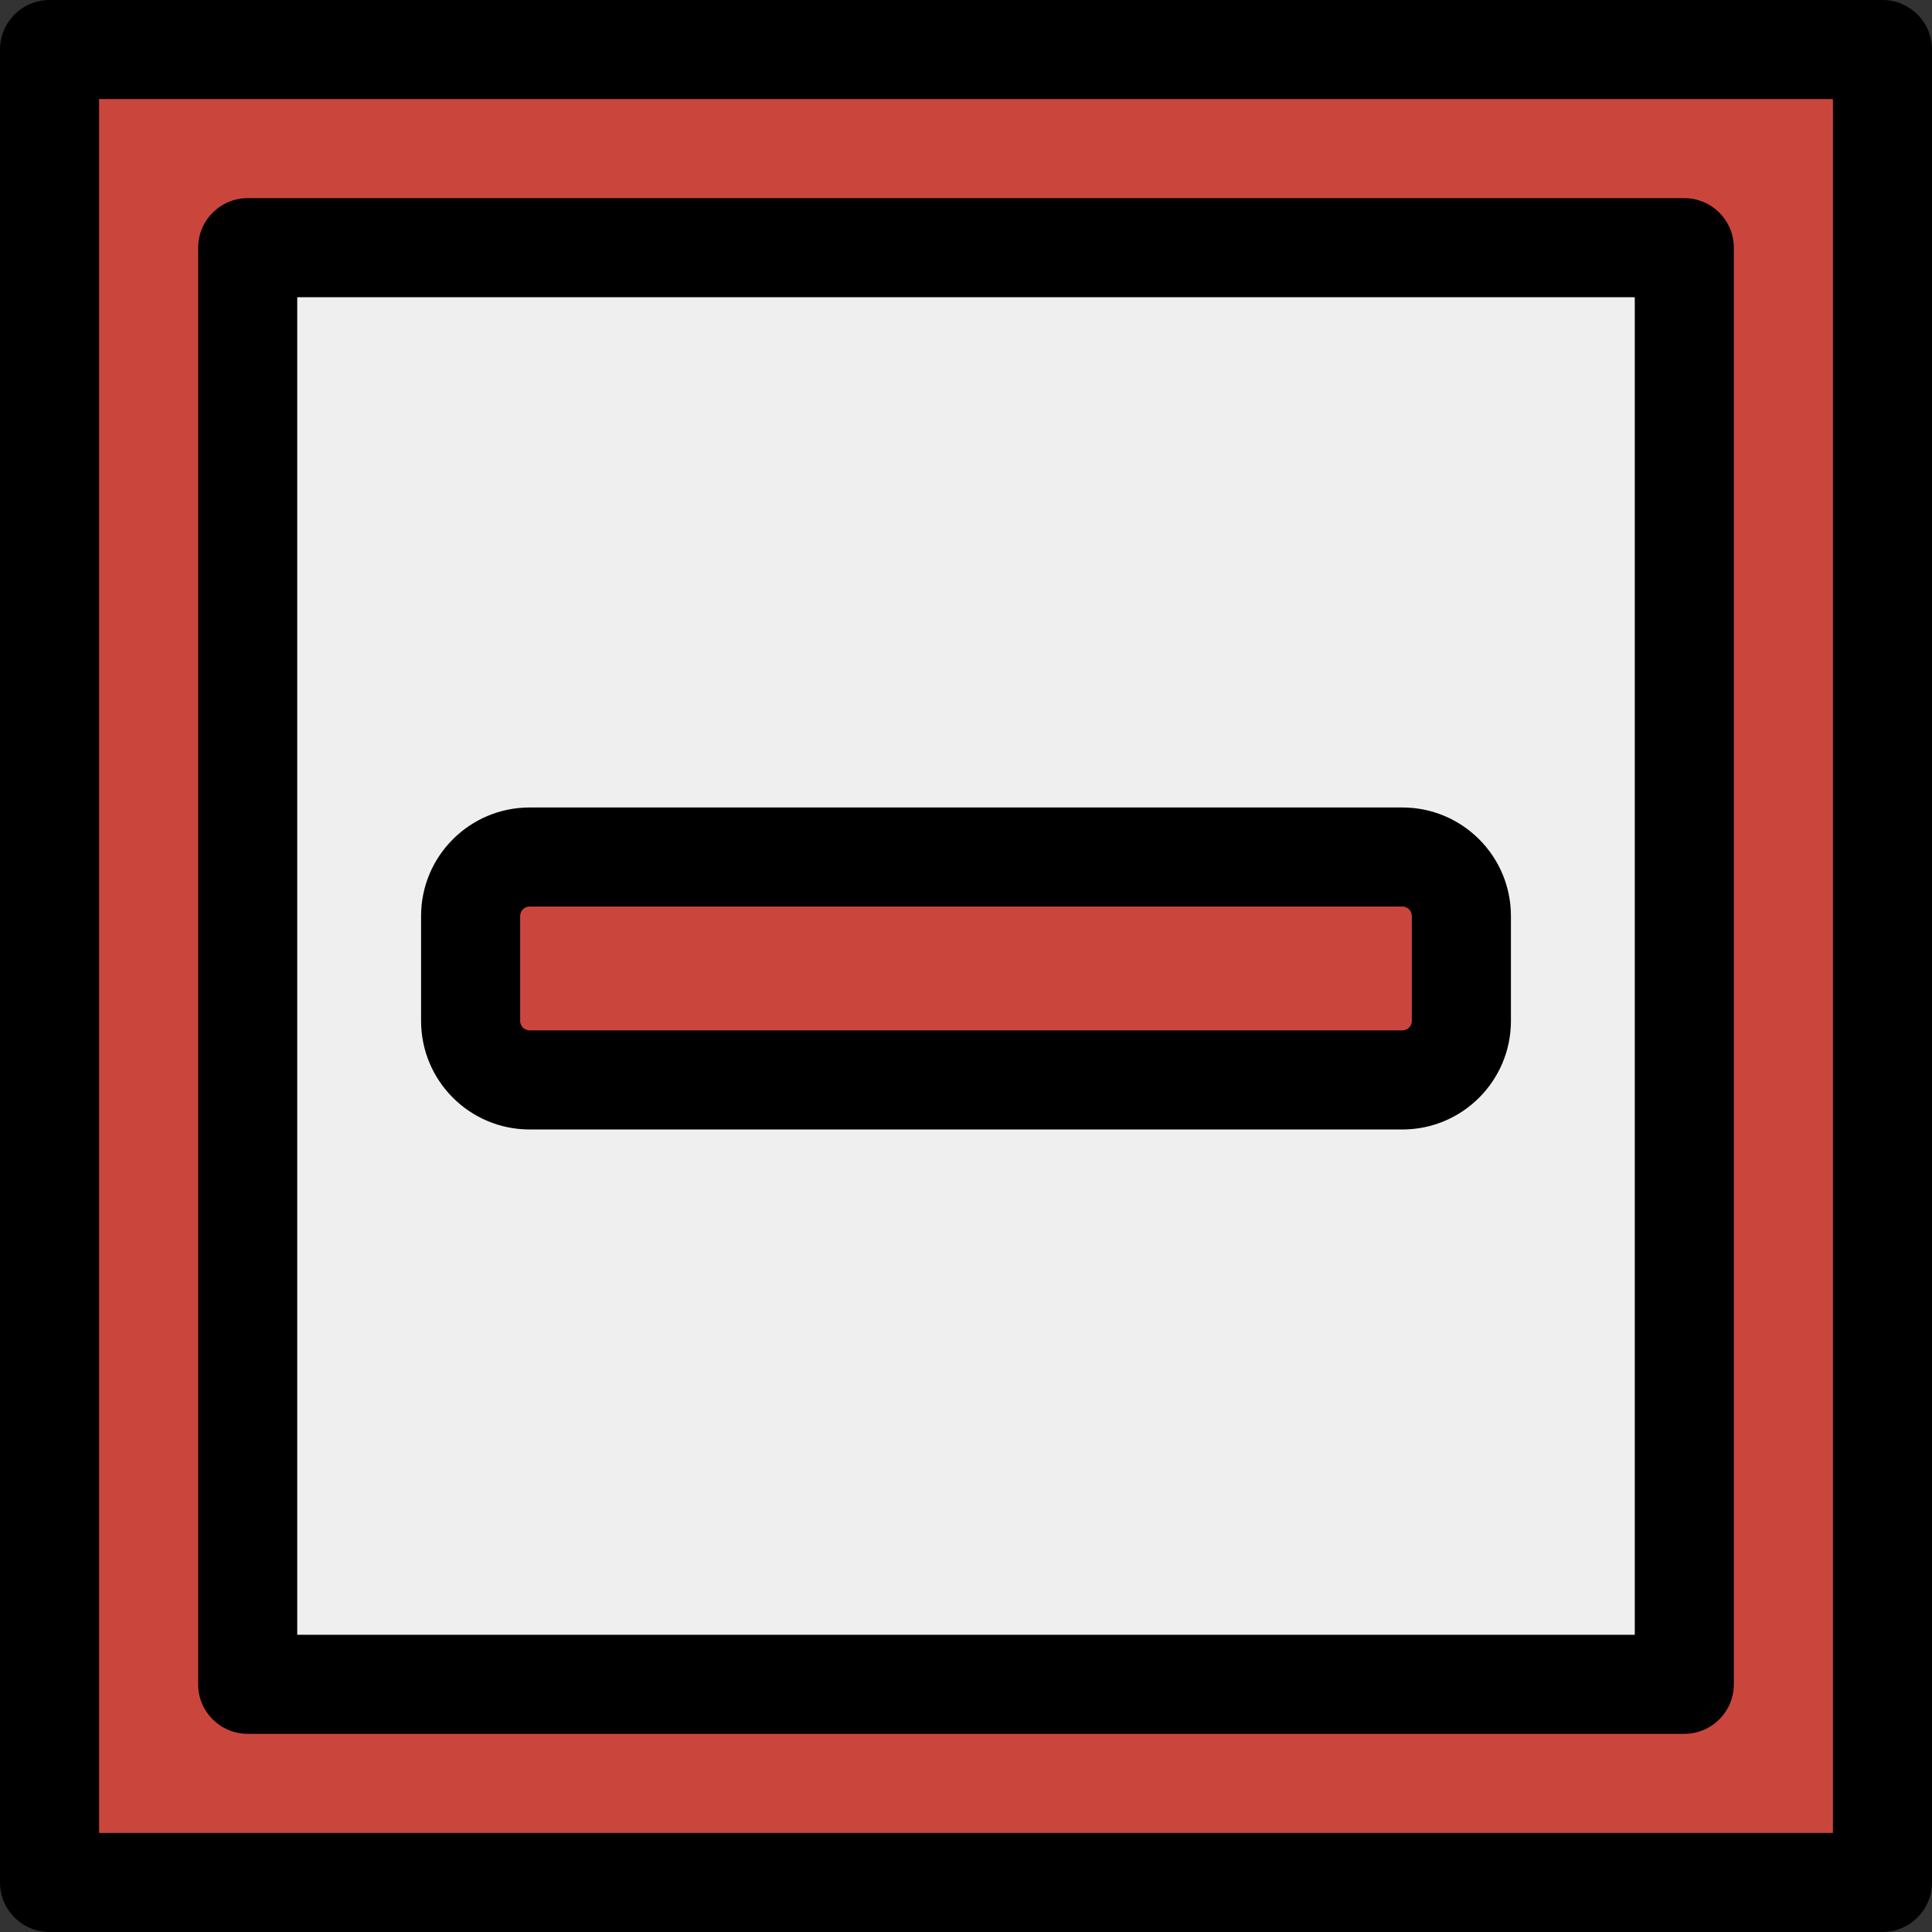 <?xml version="1.0" encoding="iso-8859-1"?>
<!-- Generator: Adobe Illustrator 19.0.0, SVG Export Plug-In . SVG Version: 6.00 Build 0)  -->
<svg version="1.1" id="Layer_1" xmlns="http://www.w3.org/2000/svg" xmlns:xlink="http://www.w3.org/1999/xlink" x="0px" y="0px"
	 viewBox="0 0 512 512" style="enable-background:new 0 0 512 512;" xml:space="preserve">
<rect x="0" y="0" width="512" height="512" fill="#333333" stroke="none"/>
<rect x="13.128" y="13.128" style="fill:#CA463D;" width="485.744" height="485.744"/>
<rect x="65.641" y="65.641" style="fill:#EFEFEF;" width="380.718" height="380.718"/>
<path style="fill:#CA463D;" d="M371.637,285.538H140.363c-8.64,0-15.645-7.004-15.645-15.645v-27.788
	c0-8.64,7.004-15.645,15.645-15.645h231.276c8.64,0,15.645,7.004,15.645,15.645v27.788
	C387.282,278.535,380.278,285.538,371.637,285.538z"/>
<path d="M498.872,0H13.128C5.877,0,0,5.877,0,13.128v485.744C0,506.123,5.877,512,13.128,512h485.744
	c7.251,0,13.128-5.877,13.128-13.128V13.128C512,5.877,506.123,0,498.872,0z M485.744,485.744H26.256V26.256h459.487V485.744z"/>
<path d="M65.641,459.487h380.718c7.251,0,13.128-5.877,13.128-13.128V65.641c0-7.251-5.877-13.128-13.128-13.128H65.641
	c-7.251,0-13.128,5.877-13.128,13.128v380.718C52.513,453.61,58.39,459.487,65.641,459.487z M78.769,78.769h354.462v354.462H78.769
	V78.769z"/>
<path d="M371.637,213.99H140.363c-15.892,0-28.773,12.881-28.773,28.773v27.788c0,15.89,12.881,28.772,28.773,28.772h231.276
	c15.89,0,28.773-12.881,28.773-28.773v-27.788C400.41,226.871,387.529,213.99,371.637,213.99z M374.154,270.55
	c0,1.389-1.126,2.517-2.517,2.517H140.363c-1.389,0-2.517-1.126-2.517-2.517v-27.788c0-1.389,1.126-2.517,2.517-2.517h231.276
	c1.389,0,2.517,1.126,2.517,2.517v27.788H374.154z"/>
<g>
</g>
<g>
</g>
<g>
</g>
<g>
</g>
<g>
</g>
<g>
</g>
<g>
</g>
<g>
</g>
<g>
</g>
<g>
</g>
<g>
</g>
<g>
</g>
<g>
</g>
<g>
</g>
<g>
</g>
</svg>
